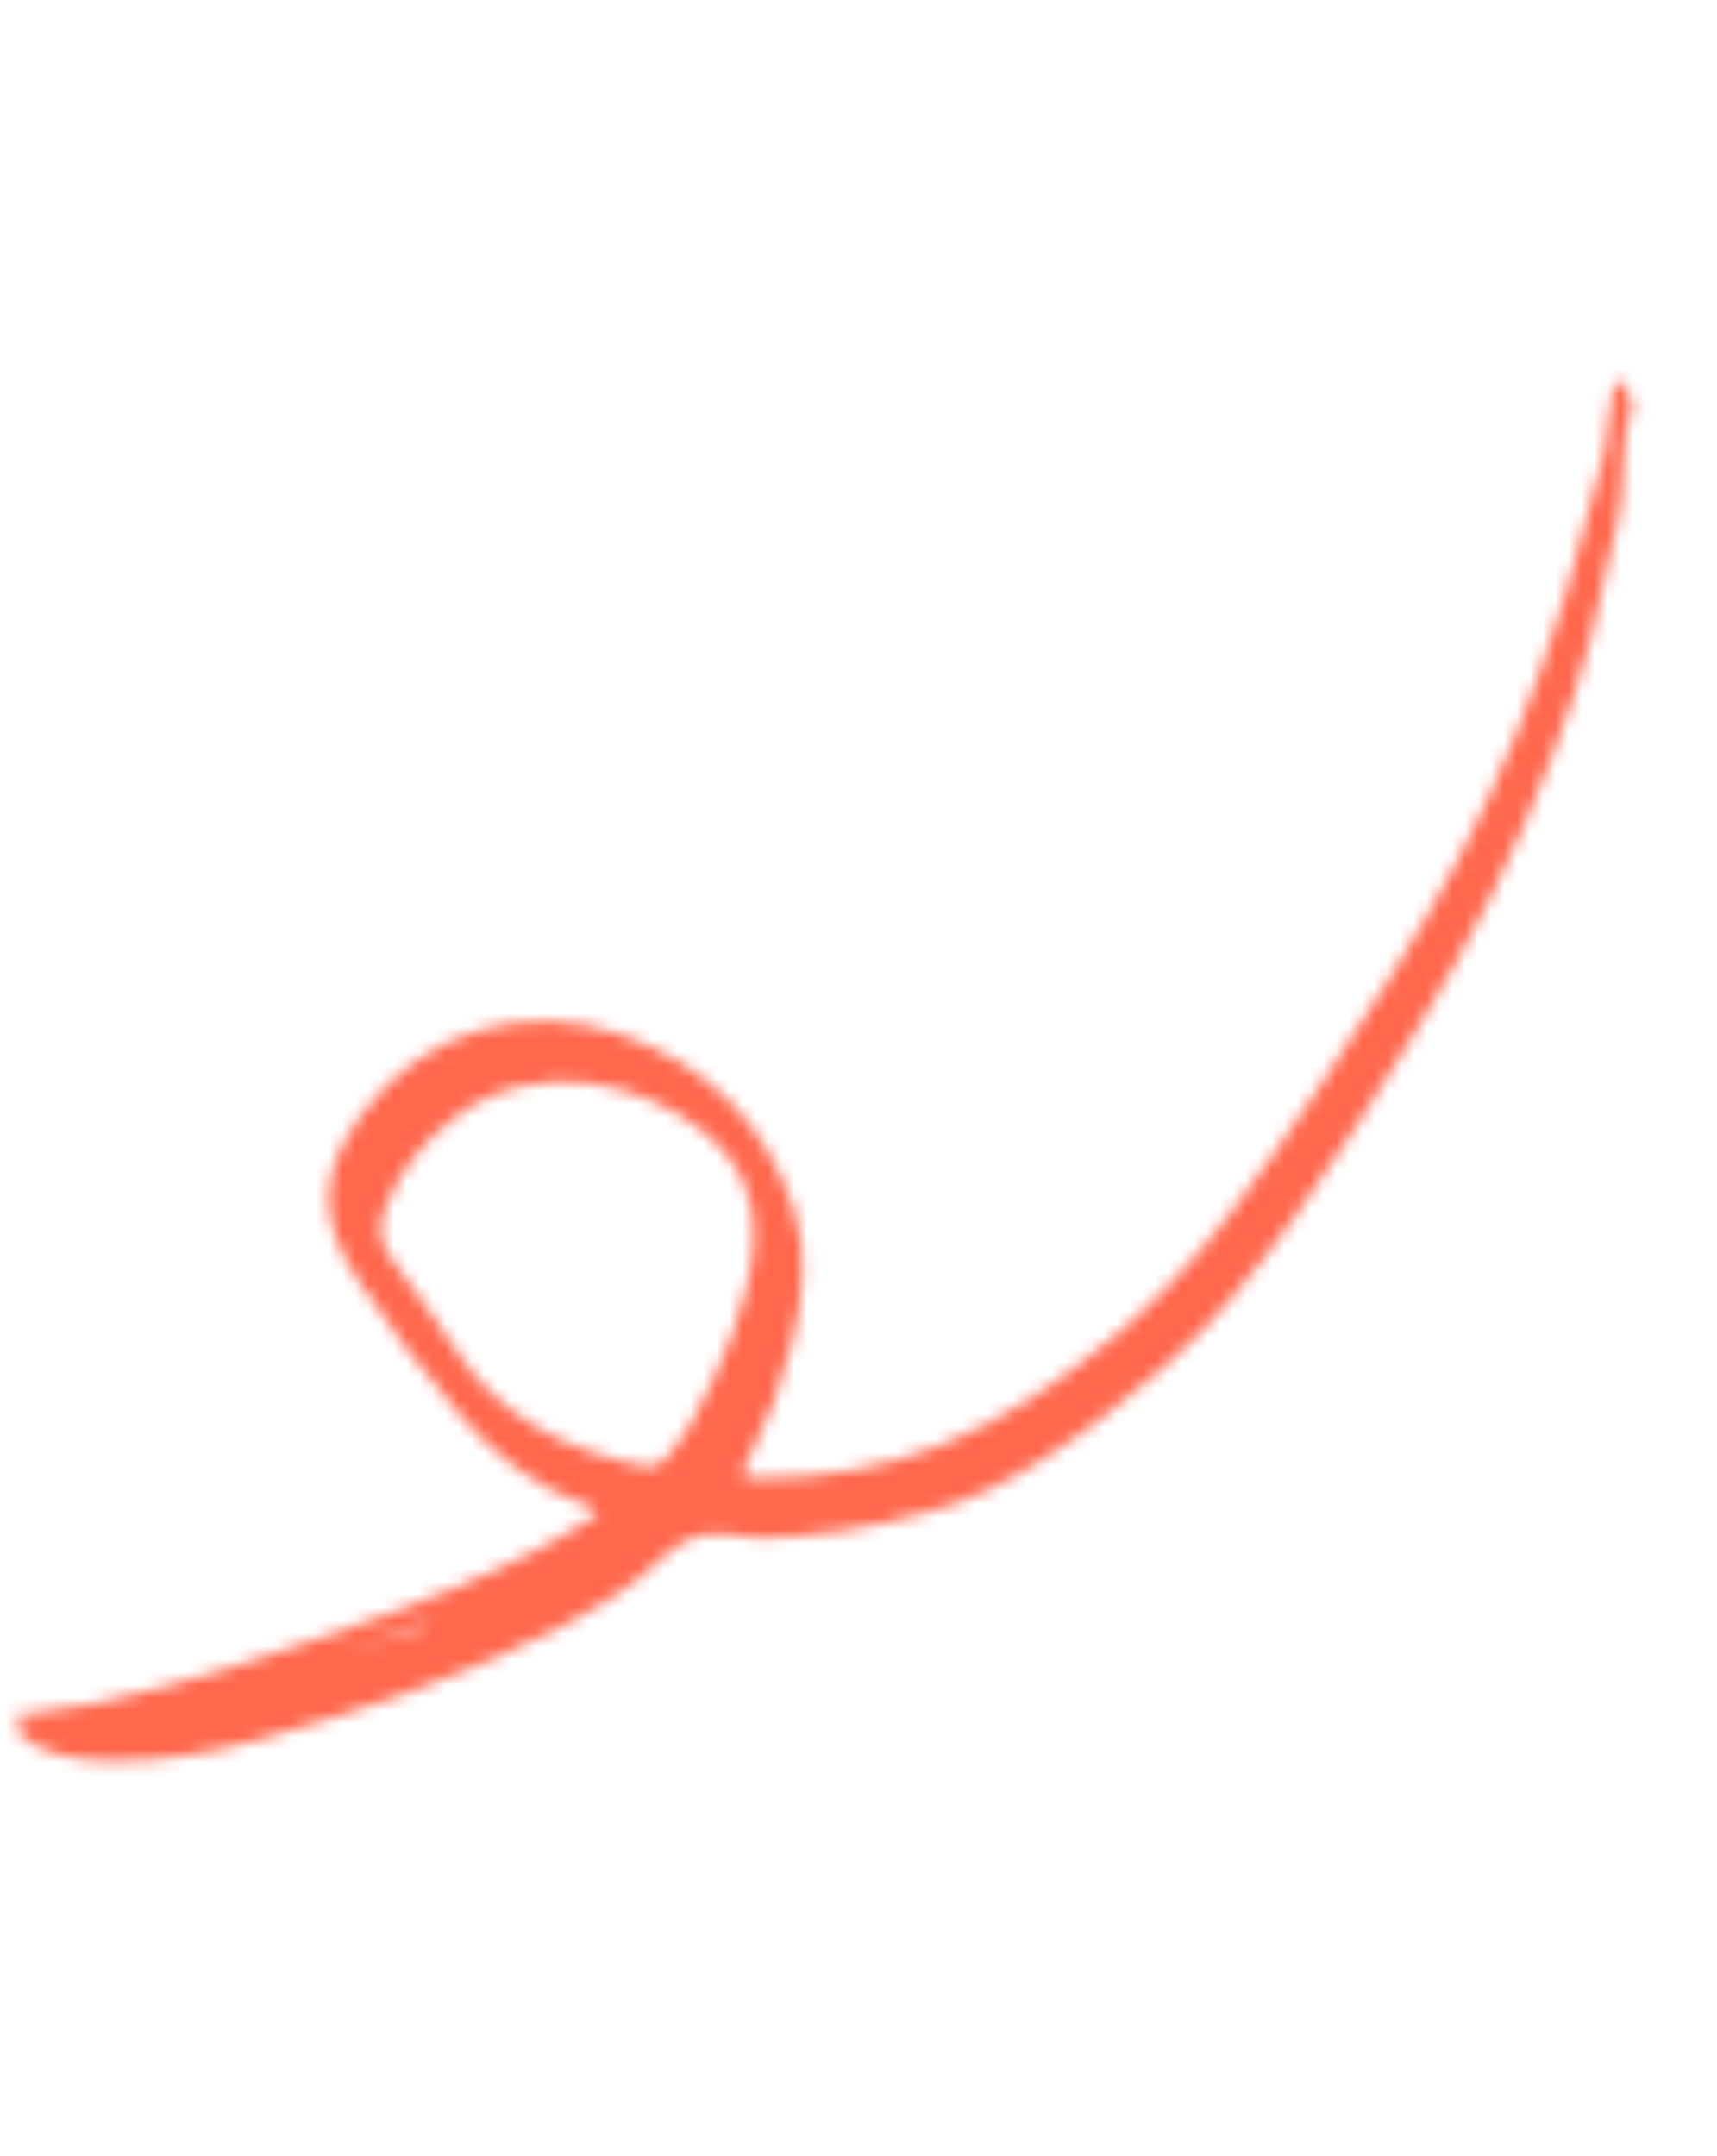 <svg width="133" height="167" viewBox="0 0 133 167" fill="none" xmlns="http://www.w3.org/2000/svg">
<mask id="mask0_3848_29182" style="mask-type:alpha" maskUnits="userSpaceOnUse" x="0" y="29" width="127" height="108">
<path fill-rule="evenodd" clip-rule="evenodd" d="M33.072 125.665L33.173 125.935C31.051 126.587 28.928 127.239 26.806 127.892C26.806 127.884 26.804 127.876 26.803 127.867C28.893 127.134 30.983 126.399 33.072 125.665ZM55.169 106.991C56.287 104.708 57.175 102.342 57.791 99.872C58.928 95.32 58.65 91.152 54.755 87.862C50.163 83.984 41.599 81.595 35.111 86.642C32.646 88.56 30.875 90.82 29.797 93.693C29.308 94.998 29.425 96.229 30.242 97.378C31.859 99.653 33.578 101.863 35.067 104.22C38.492 109.639 43.614 112.279 49.674 113.529C50.569 113.714 51.123 113.487 51.683 112.827C53.171 111.072 54.26 109.087 55.169 106.991ZM1.171 134.266C1.567 134.191 1.964 134.116 2.355 134.043C2.062 133.328 1.187 133.869 0.793 132.953C8.903 132.083 16.559 129.695 24.152 127.082C31.791 124.452 39.419 121.794 46.207 117.347C46.18 116.714 45.723 116.727 45.421 116.618C41.563 115.232 38.41 112.838 35.769 109.763C32.865 106.382 30.155 102.837 27.703 99.117C24.527 94.298 24.714 90.744 28.158 86.116C32.814 79.858 40.728 77.517 48.114 80.13C54.816 82.502 59.348 87.013 61.526 93.757C62.62 97.144 62.19 100.622 61.356 104.019C60.6 107.094 59.491 110.055 58.057 112.884C57.264 114.449 57.242 114.489 59.076 114.49C63.827 114.491 68.446 113.686 72.869 111.938C77.877 109.96 82.226 106.922 86.341 103.489C93.071 97.875 97.868 90.699 102.655 83.513C106.3 78.04 109.821 72.474 112.896 66.668C116.336 60.171 119.018 53.328 121.194 46.296C122.291 42.75 123.095 39.123 124.148 35.561C124.622 33.954 124.481 32.128 124.918 30.435C125.01 30.081 124.947 29.64 125.381 29.577C125.845 29.509 125.895 29.974 126.021 30.302C126.181 30.727 126.56 31.104 126.384 31.605C125.388 34.446 126.06 37.482 125.318 40.364C124.547 43.364 123.983 46.418 123.235 49.425C122.484 52.439 121.43 55.362 120.349 58.275C117.516 65.908 113.843 73.107 109.572 80.043C106.594 84.875 103.613 89.709 100.278 94.288C97.256 98.439 94.1 102.47 90.144 105.905C87.054 108.588 83.892 111.105 80.444 113.247C77.757 114.916 74.957 116.365 71.793 117.146C69.588 117.69 67.415 118.303 65.154 118.606C62.272 118.991 59.348 119.416 56.501 118.894C54.152 118.463 52.519 119.5 51.096 120.849C48.941 122.89 46.473 124.461 43.91 125.785C36.366 129.684 28.357 132.434 20.19 134.721C16.331 135.801 12.389 136.496 8.379 136.408C5.895 136.352 3.41 135.96 1.171 134.266Z" fill="black"/>
</mask>
<g mask="url(#mask0_3848_29182)">
<rect x="52.332" y="-59.842" width="136.252" height="246.355" transform="rotate(25.295 52.332 -59.842)" fill="#FF684D"/>
</g>
</svg>
